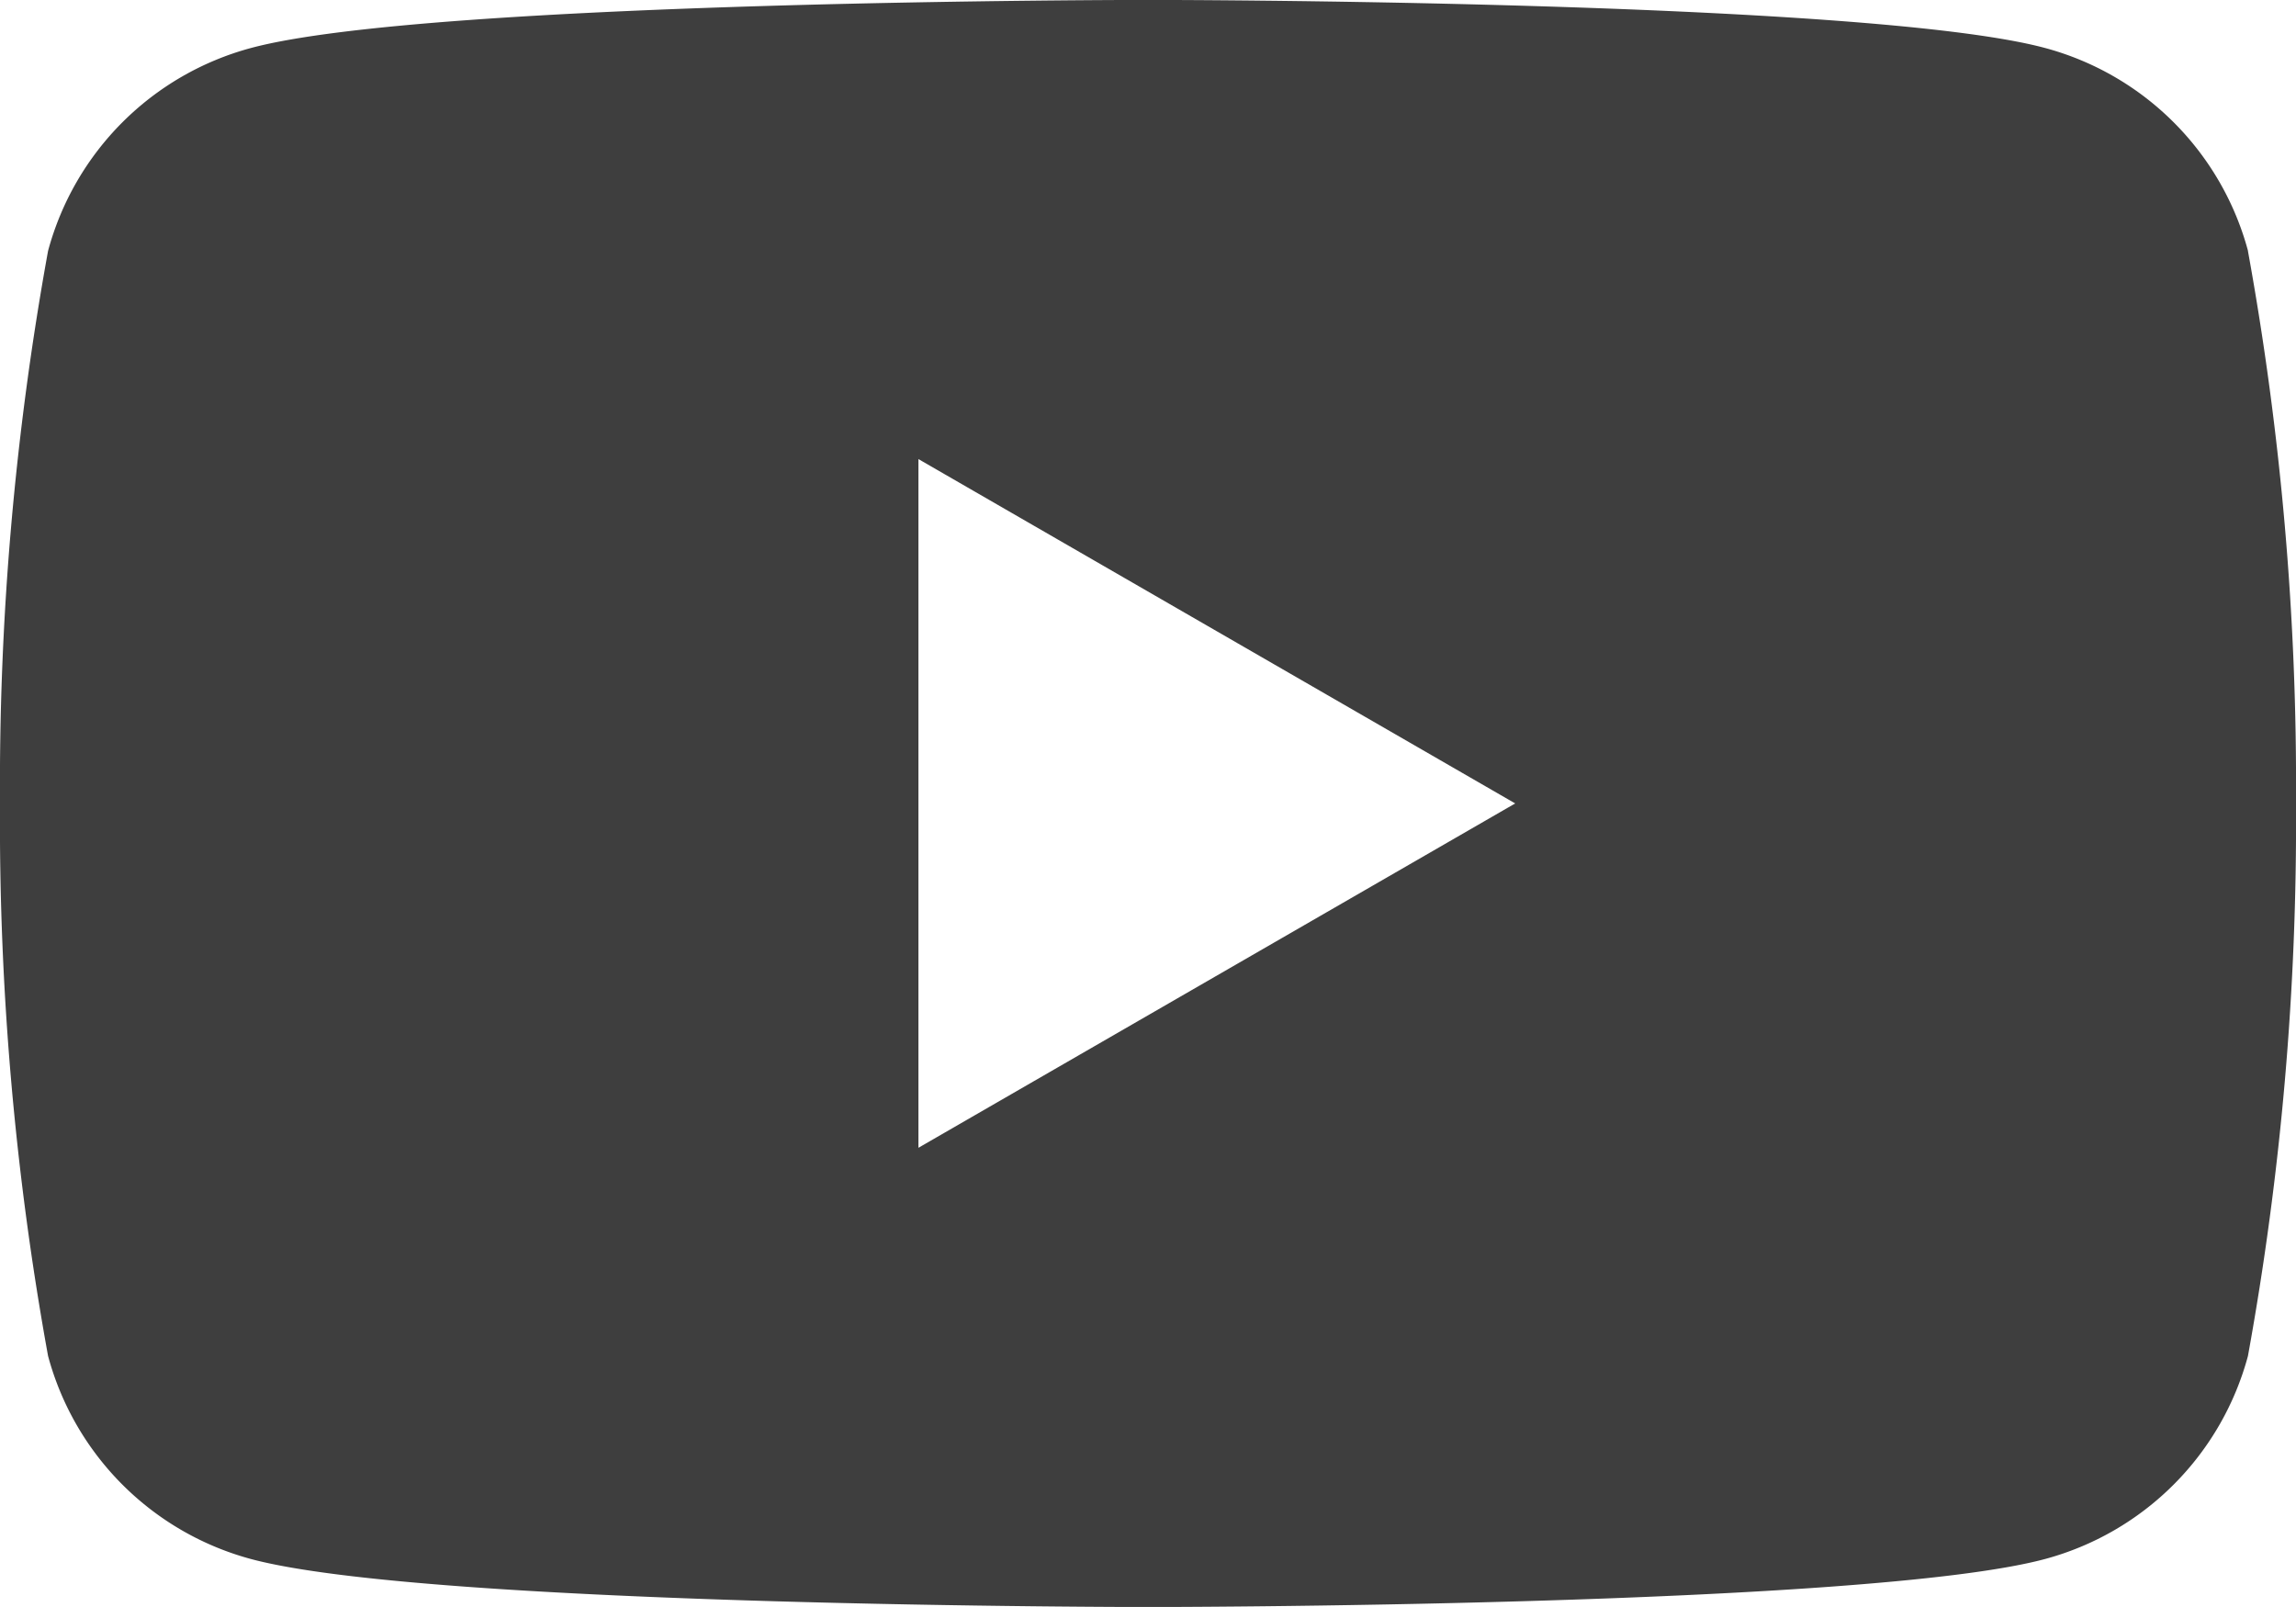 <svg xmlns="http://www.w3.org/2000/svg" xmlns:xlink="http://www.w3.org/1999/xlink" width="30.094" height="21.065" viewBox="0 0 30.094 21.065">
  <defs>
    <clipPath id="clip-path">
      <path id="Pfad_23" data-name="Pfad 23" d="M0,.486H30.094V-20.579H0Z" transform="translate(0 20.579)" fill="#3e3e3e"/>
    </clipPath>
  </defs>
  <g id="Gruppe_35" data-name="Gruppe 35" clip-path="url(#clip-path)">
    <g id="Gruppe_34" data-name="Gruppe 34" transform="translate(0 -0.001)">
      <path id="Pfad_22" data-name="Pfad 22" d="M.278.347V-8.681L8.1-4.167ZM17.705-11.41a3.768,3.768,0,0,0-2.66-2.66C12.7-14.7,3.287-14.7,3.287-14.7s-9.411,0-11.757.63a3.768,3.768,0,0,0-2.66,2.66,39.121,39.121,0,0,0-.63,7.243,39.115,39.115,0,0,0,.63,7.243A3.771,3.771,0,0,0-8.47,5.738c2.346.629,11.757.629,11.757.629s9.41,0,11.757-.629a3.771,3.771,0,0,0,2.66-2.661,39.115,39.115,0,0,0,.63-7.243,39.121,39.121,0,0,0-.63-7.243" transform="translate(11.76 14.7)" fill="#3e3e3e"/>
    </g>
  </g>
</svg>

